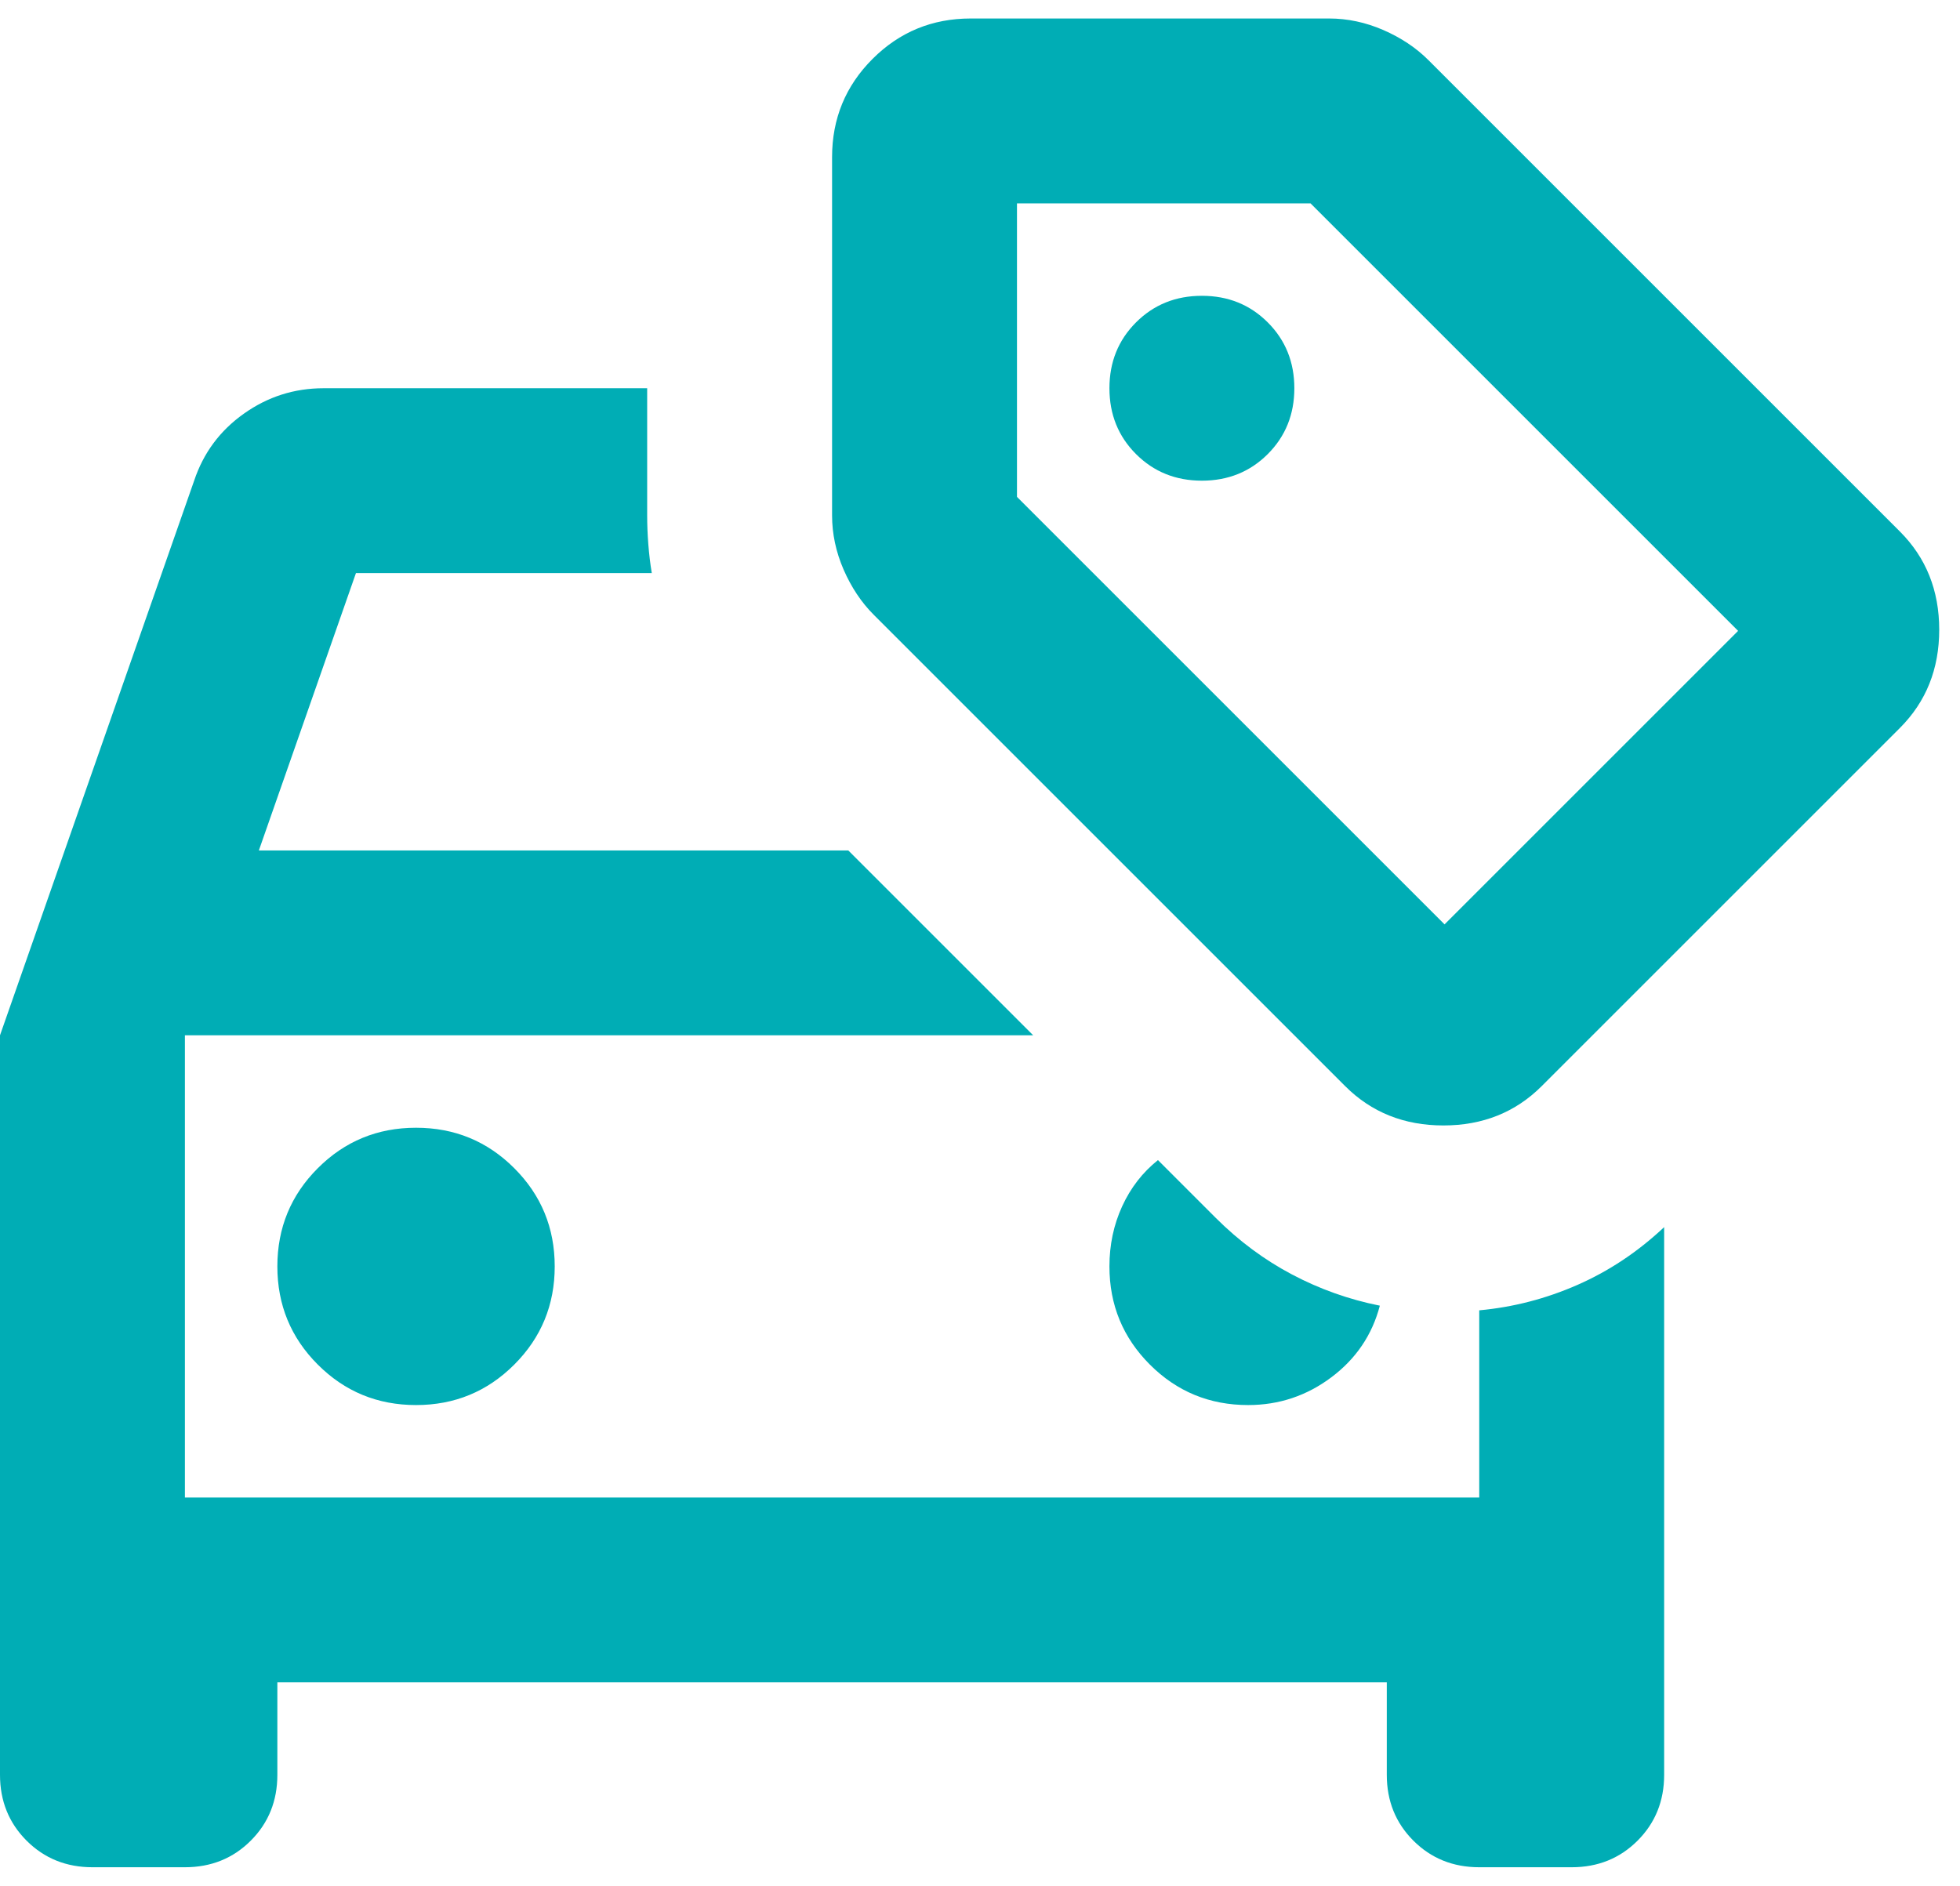 <svg width="53" height="51" viewBox="0 0 53 51" fill="none" xmlns="http://www.w3.org/2000/svg">
<path d="M11.25 38C12.292 38 13.177 37.635 13.906 36.906C14.635 36.177 15 35.292 15 34.25C15 33.208 14.635 32.323 13.906 31.594C13.177 30.865 12.292 30.5 11.25 30.5C10.208 30.5 9.323 30.865 8.594 31.594C7.865 32.323 7.5 33.208 7.5 34.25C7.5 35.292 7.865 36.177 8.594 36.906C9.323 37.635 10.208 38 11.25 38ZM33.75 38C34.583 38 35.333 37.75 36 37.25C36.667 36.75 37.104 36.104 37.312 35.312C36.479 35.146 35.688 34.865 34.938 34.469C34.188 34.073 33.5 33.562 32.875 32.938L31.312 31.375C30.896 31.708 30.573 32.125 30.344 32.625C30.115 33.125 30 33.667 30 34.25C30 35.292 30.365 36.177 31.094 36.906C31.823 37.635 32.708 38 33.75 38ZM7.5 45.5V48C7.5 48.708 7.26 49.302 6.781 49.781C6.302 50.26 5.708 50.5 5 50.5H2.5C1.792 50.5 1.198 50.26 0.719 49.781C0.24 49.302 0 48.708 0 48V28L5.25 13C5.5 12.25 5.948 11.646 6.594 11.188C7.24 10.729 7.958 10.5 8.75 10.5H17.5V13.938C17.5 14.188 17.51 14.448 17.531 14.719C17.552 14.99 17.583 15.25 17.625 15.5H9.625L7 23H22.938L27.938 28H5V40.5H40V35.438C40.917 35.354 41.802 35.125 42.656 34.75C43.51 34.375 44.292 33.854 45 33.188V48C45 48.708 44.76 49.302 44.281 49.781C43.802 50.26 43.208 50.5 42.5 50.5H40C39.292 50.5 38.698 50.26 38.219 49.781C37.74 49.302 37.5 48.708 37.5 48V45.5H7.5ZM32.5 13C33.208 13 33.802 12.76 34.281 12.281C34.76 11.802 35 11.208 35 10.5C35 9.792 34.76 9.198 34.281 8.719C33.802 8.24 33.208 8 32.5 8C31.792 8 31.198 8.24 30.719 8.719C30.24 9.198 30 9.792 30 10.5C30 11.208 30.24 11.802 30.719 12.281C31.198 12.76 31.792 13 32.5 13ZM36.375 29.375L23.625 16.625C23.292 16.292 23.021 15.885 22.812 15.406C22.604 14.927 22.5 14.438 22.5 13.938V4.25C22.5 3.208 22.865 2.323 23.594 1.594C24.323 0.865 25.208 0.5 26.25 0.5H35.938C36.438 0.5 36.927 0.604 37.406 0.812C37.885 1.021 38.292 1.292 38.625 1.625L51.375 14.375C52.083 15.083 52.438 15.969 52.438 17.031C52.438 18.094 52.083 18.979 51.375 19.688L41.688 29.375C40.979 30.083 40.094 30.438 39.031 30.438C37.969 30.438 37.083 30.083 36.375 29.375ZM39.062 25L47 17.062L35.438 5.5H27.5V13.438L39.062 25Z" fill="#00ADB5"/>
</svg>
